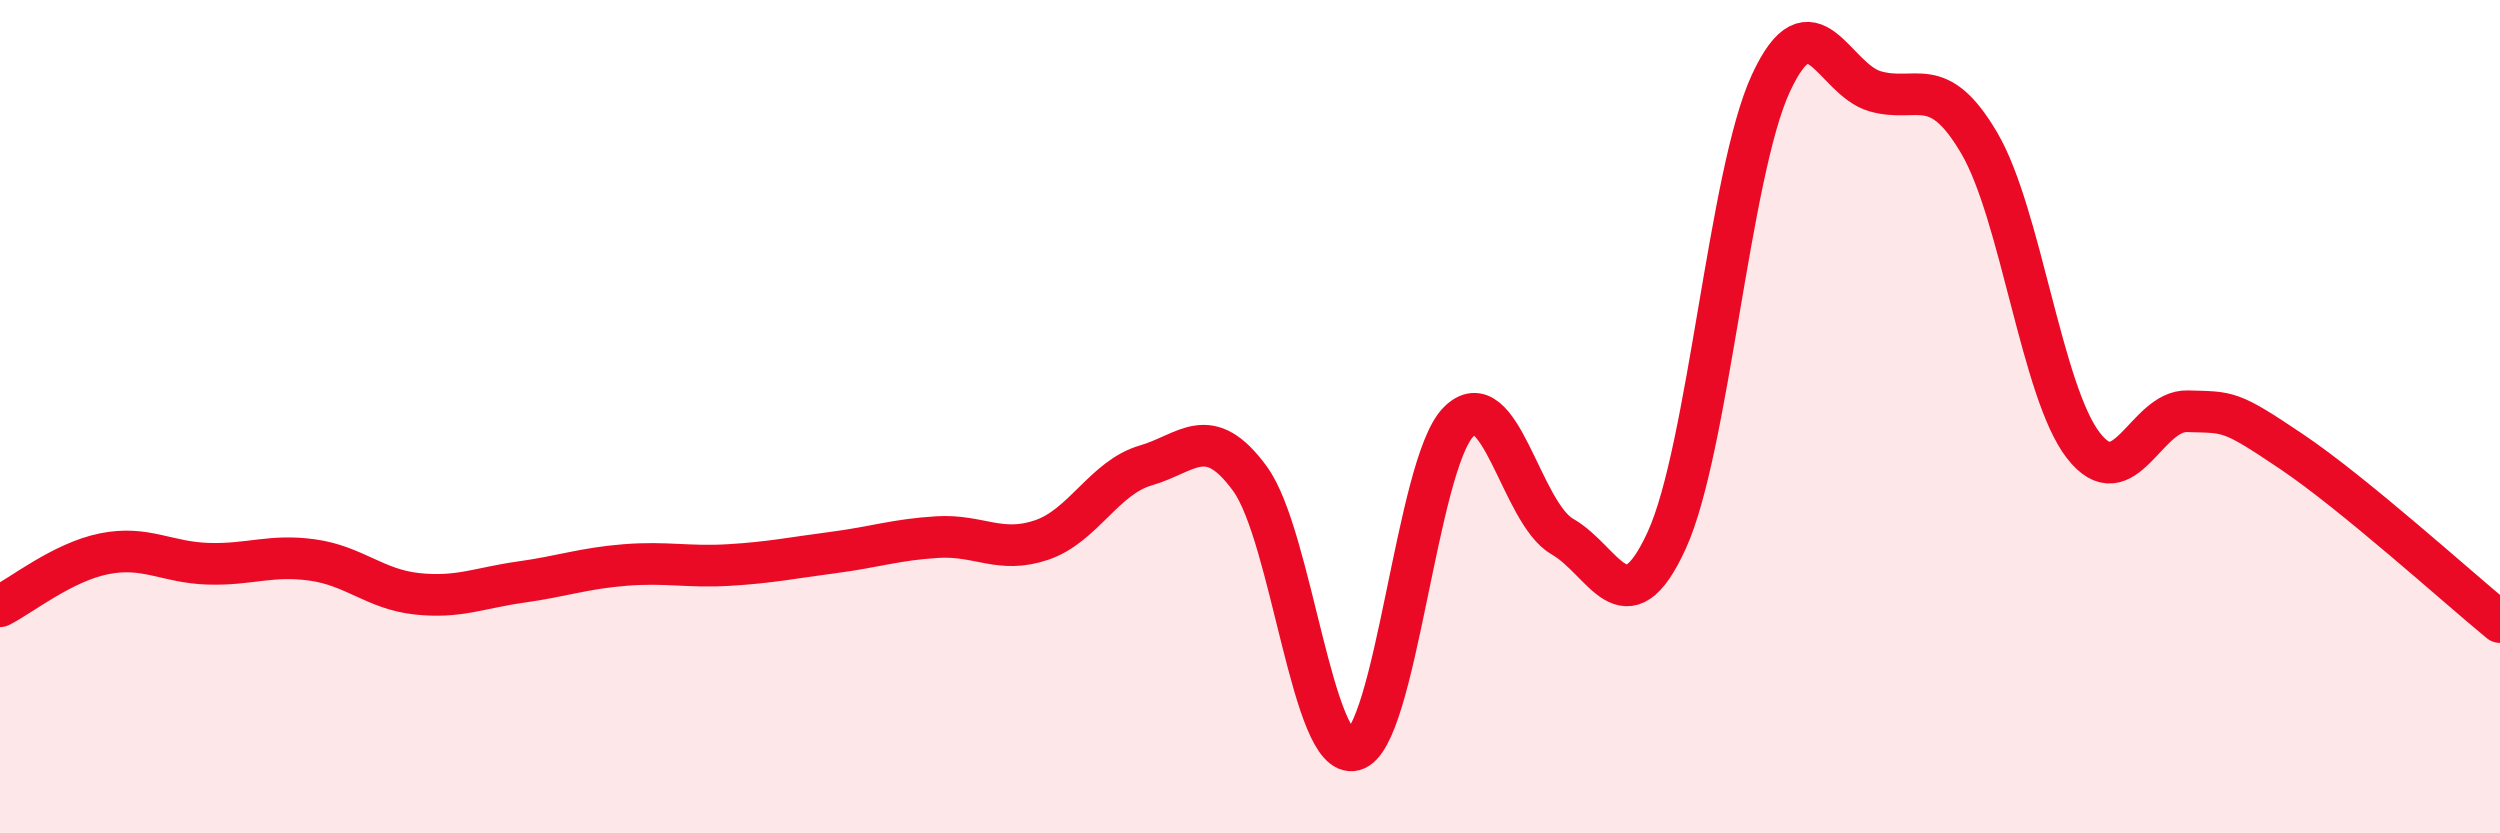 
    <svg width="60" height="20" viewBox="0 0 60 20" xmlns="http://www.w3.org/2000/svg">
      <path
        d="M 0,14.55 C 0.5,14.3 1.5,13.49 2.5,13.29 C 3.5,13.09 4,13.5 5,13.53 C 6,13.56 6.5,13.3 7.5,13.44 C 8.5,13.58 9,14.14 10,14.25 C 11,14.36 11.5,14.11 12.5,13.97 C 13.5,13.83 14,13.64 15,13.56 C 16,13.48 16.5,13.62 17.5,13.56 C 18.5,13.5 19,13.39 20,13.26 C 21,13.13 21.5,12.95 22.5,12.89 C 23.5,12.83 24,13.3 25,12.96 C 26,12.62 26.5,11.46 27.5,11.17 C 28.5,10.88 29,10.12 30,11.49 C 31,12.86 31.5,18.27 32.5,18 C 33.5,17.73 34,11.15 35,10.13 C 36,9.11 36.5,12.31 37.5,12.88 C 38.5,13.45 39,15.15 40,12.97 C 41,10.79 41.5,4.16 42.5,2 C 43.5,-0.16 44,1.9 45,2.19 C 46,2.48 46.5,1.73 47.5,3.43 C 48.5,5.13 49,9.4 50,10.69 C 51,11.98 51.5,9.84 52.5,9.87 C 53.5,9.9 53.5,9.83 55,10.84 C 56.5,11.85 59,14.11 60,14.93L60 20L0 20Z"
        fill="#EB0A25"
        opacity="0.1"
        stroke-linecap="round"
        stroke-linejoin="round"
      />
      <path
        d="M 0,14.55 C 0.5,14.3 1.5,13.49 2.5,13.29 C 3.5,13.09 4,13.5 5,13.53 C 6,13.56 6.5,13.3 7.5,13.44 C 8.5,13.58 9,14.14 10,14.25 C 11,14.36 11.5,14.11 12.5,13.97 C 13.5,13.83 14,13.64 15,13.56 C 16,13.48 16.5,13.62 17.5,13.56 C 18.5,13.5 19,13.39 20,13.26 C 21,13.13 21.5,12.95 22.5,12.89 C 23.5,12.83 24,13.3 25,12.96 C 26,12.62 26.5,11.46 27.5,11.17 C 28.5,10.88 29,10.12 30,11.49 C 31,12.86 31.5,18.27 32.5,18 C 33.5,17.73 34,11.15 35,10.13 C 36,9.11 36.5,12.31 37.5,12.88 C 38.5,13.45 39,15.15 40,12.97 C 41,10.79 41.5,4.16 42.5,2 C 43.5,-0.16 44,1.9 45,2.19 C 46,2.48 46.5,1.73 47.5,3.43 C 48.5,5.13 49,9.4 50,10.69 C 51,11.98 51.5,9.84 52.5,9.87 C 53.5,9.9 53.5,9.83 55,10.84 C 56.5,11.85 59,14.11 60,14.93"
        stroke="#EB0A25"
        stroke-width="1"
        fill="none"
        stroke-linecap="round"
        stroke-linejoin="round"
      />
    </svg>
  